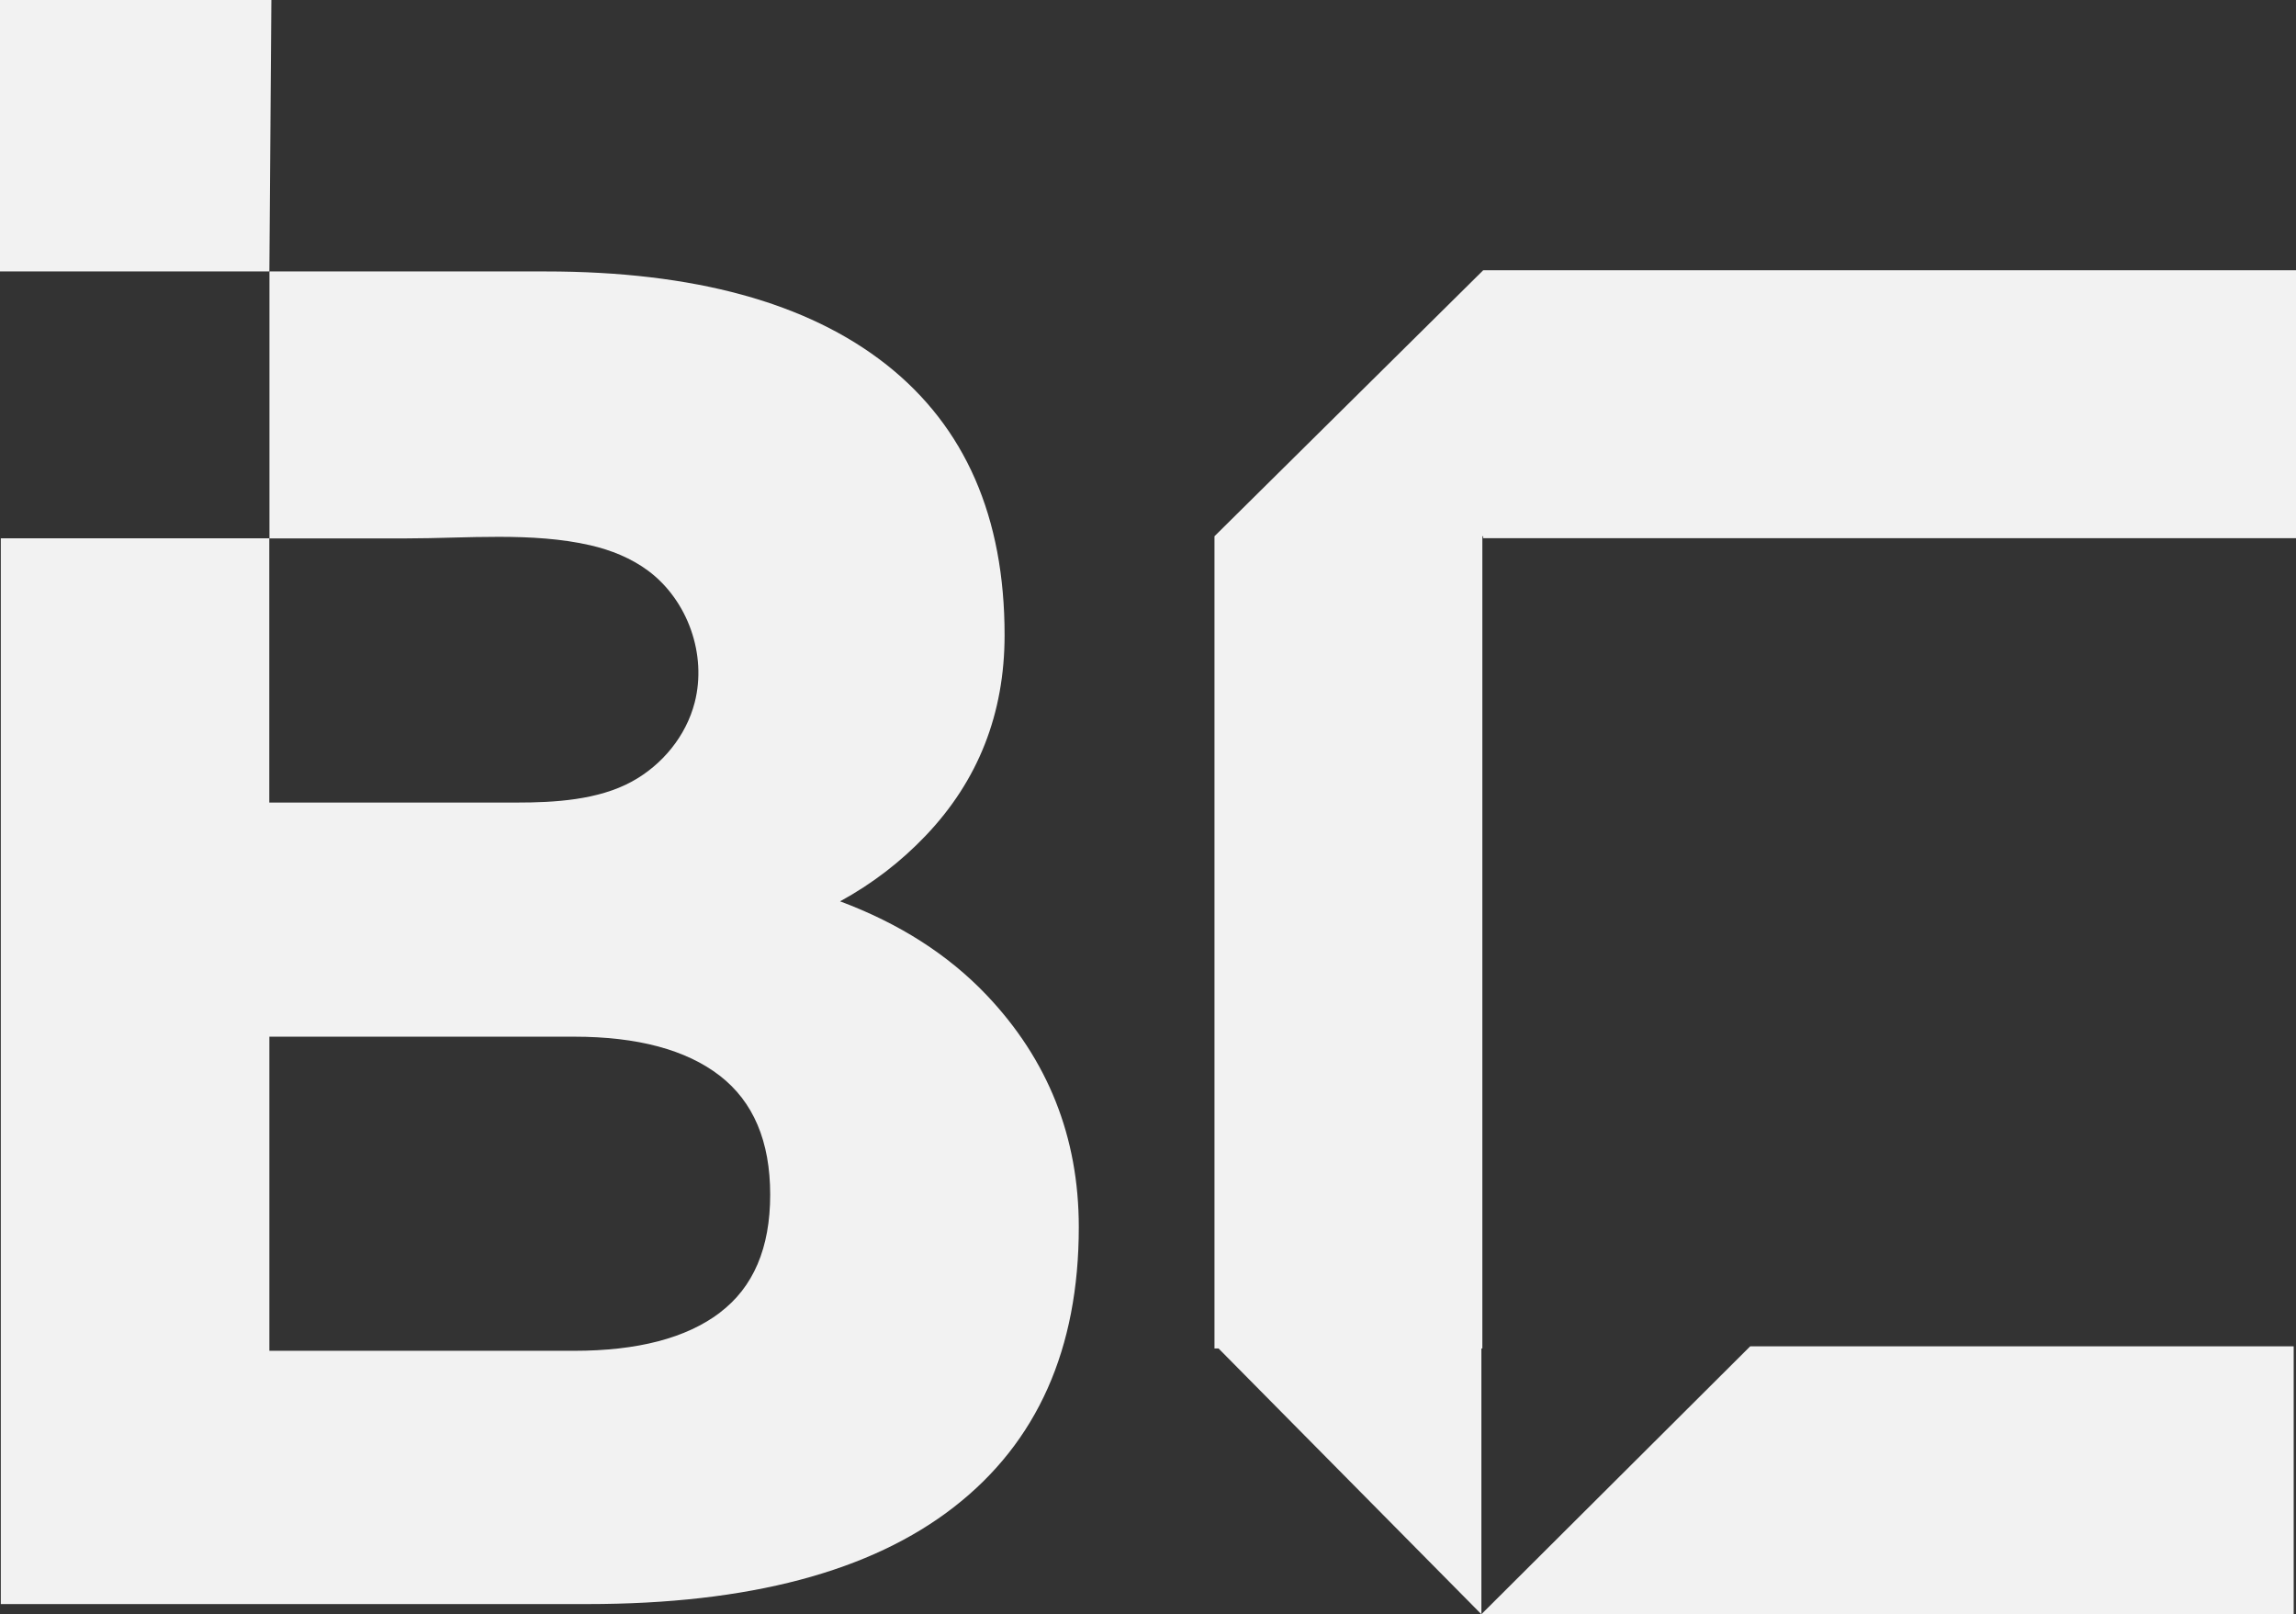 <?xml version="1.0" encoding="UTF-8"?> <svg xmlns="http://www.w3.org/2000/svg" id="Capa_2" data-name="Capa 2" viewBox="0 0 286.81 201.6"><rect x="0" y="0" width="286.81" height="201.6" fill="#333333" stroke="none"/><defs><style> .cls-1 { fill: #F2F2F2; } </style></defs><g id="Capa_1-2" data-name="Capa 1"><polygon class="cls-1" points="286.81 67.21 286.81 33.75 185.29 33.75 185.26 33.75 185.26 33.77 151.71 66.97 151.71 168.41 152.22 168.41 185.05 201.6 185.05 168.41 185.17 168.41 185.17 66.97 185.26 66.97 185.26 67.21 286.81 67.21"></polygon><polygon class="cls-1" points="286.52 168.14 218.63 168.14 185.05 201.6 286.52 201.6 286.52 168.14"></polygon><path class="cls-1" d="M104.95,112.56c3.99-2.18,7.54-4.9,10.66-8.17,6.58-6.89,9.88-15.25,9.88-25.08,0-14.74-4.92-25.99-14.75-33.76-9.84-7.76-24.03-11.65-42.59-11.65h-34.49v33.33H.1v133.1h73.28c20.14,0,35.41-4.04,45.8-12.13,10.39-8.08,15.58-19.73,15.58-34.95,0-11.25-3.85-20.92-11.54-29-4.79-5.03-10.88-8.92-18.27-11.68ZM33.65,67.24h17.18c7.42,0,15.66-.81,22.92.86,2.59.6,5.09,1.6,7.23,3.19,4.94,3.69,7.34,10.47,5.8,16.44-1.08,4.2-4.06,7.81-7.85,9.88-4.22,2.31-9.66,2.62-14.37,2.62h-30.92v-32.99ZM89.91,163.95c-4.2,3.17-10.27,4.75-18.2,4.75h-38.06v-39.23h38.06c7.93,0,14,1.63,18.2,4.87,4.2,3.25,6.3,8.2,6.3,14.86s-2.1,11.57-6.3,14.74Z"></path><polygon class="cls-1" points="33.9 0 0 0 0 33.9 33.65 33.9 33.9 0"></polygon></g></svg> 